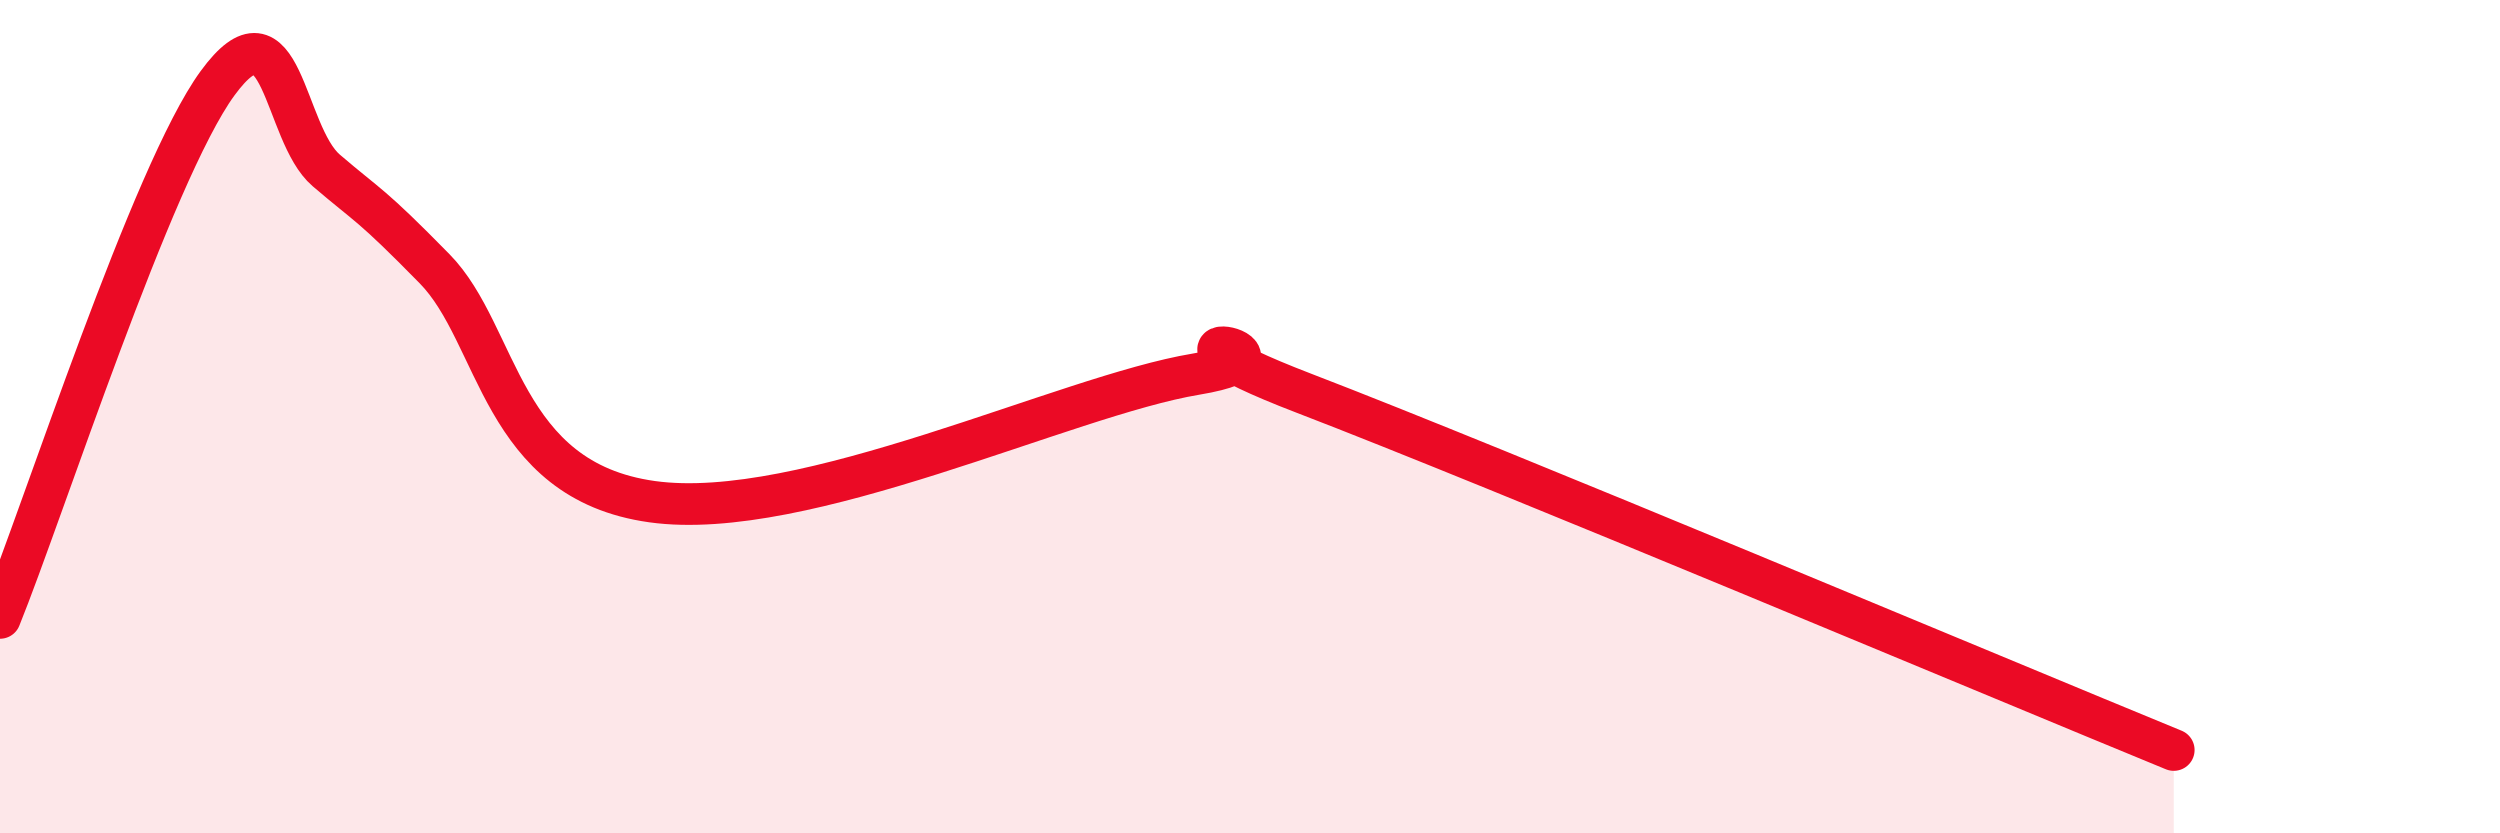
    <svg width="60" height="20" viewBox="0 0 60 20" xmlns="http://www.w3.org/2000/svg">
      <path
        d="M 0,14.83 C 1.04,12.26 3.65,4.15 5.22,2 C 6.79,-0.15 6.79,3.2 7.83,4.09 C 8.87,4.98 8.87,4.86 10.43,6.45 C 11.99,8.04 12,11.53 15.65,12.04 C 19.3,12.55 25.57,9.5 28.7,8.98 C 31.83,8.46 26.61,7.64 31.3,9.44 C 35.99,11.24 48,16.29 52.17,18L52.17 20L0 20Z"
        fill="#EB0A25"
        opacity="0.1"
        stroke-linecap="round"
        stroke-linejoin="round"
      />
      <path
        d="M 0,14.83 C 1.04,12.26 3.65,4.15 5.22,2 C 6.79,-0.15 6.79,3.2 7.83,4.09 C 8.87,4.98 8.87,4.86 10.43,6.45 C 11.99,8.04 12,11.53 15.65,12.04 C 19.3,12.55 25.57,9.5 28.7,8.98 C 31.83,8.46 26.61,7.64 31.3,9.44 C 35.99,11.24 48,16.29 52.17,18"
        stroke="#EB0A25"
        stroke-width="1"
        fill="none"
        stroke-linecap="round"
        stroke-linejoin="round"
      />
    </svg>
  